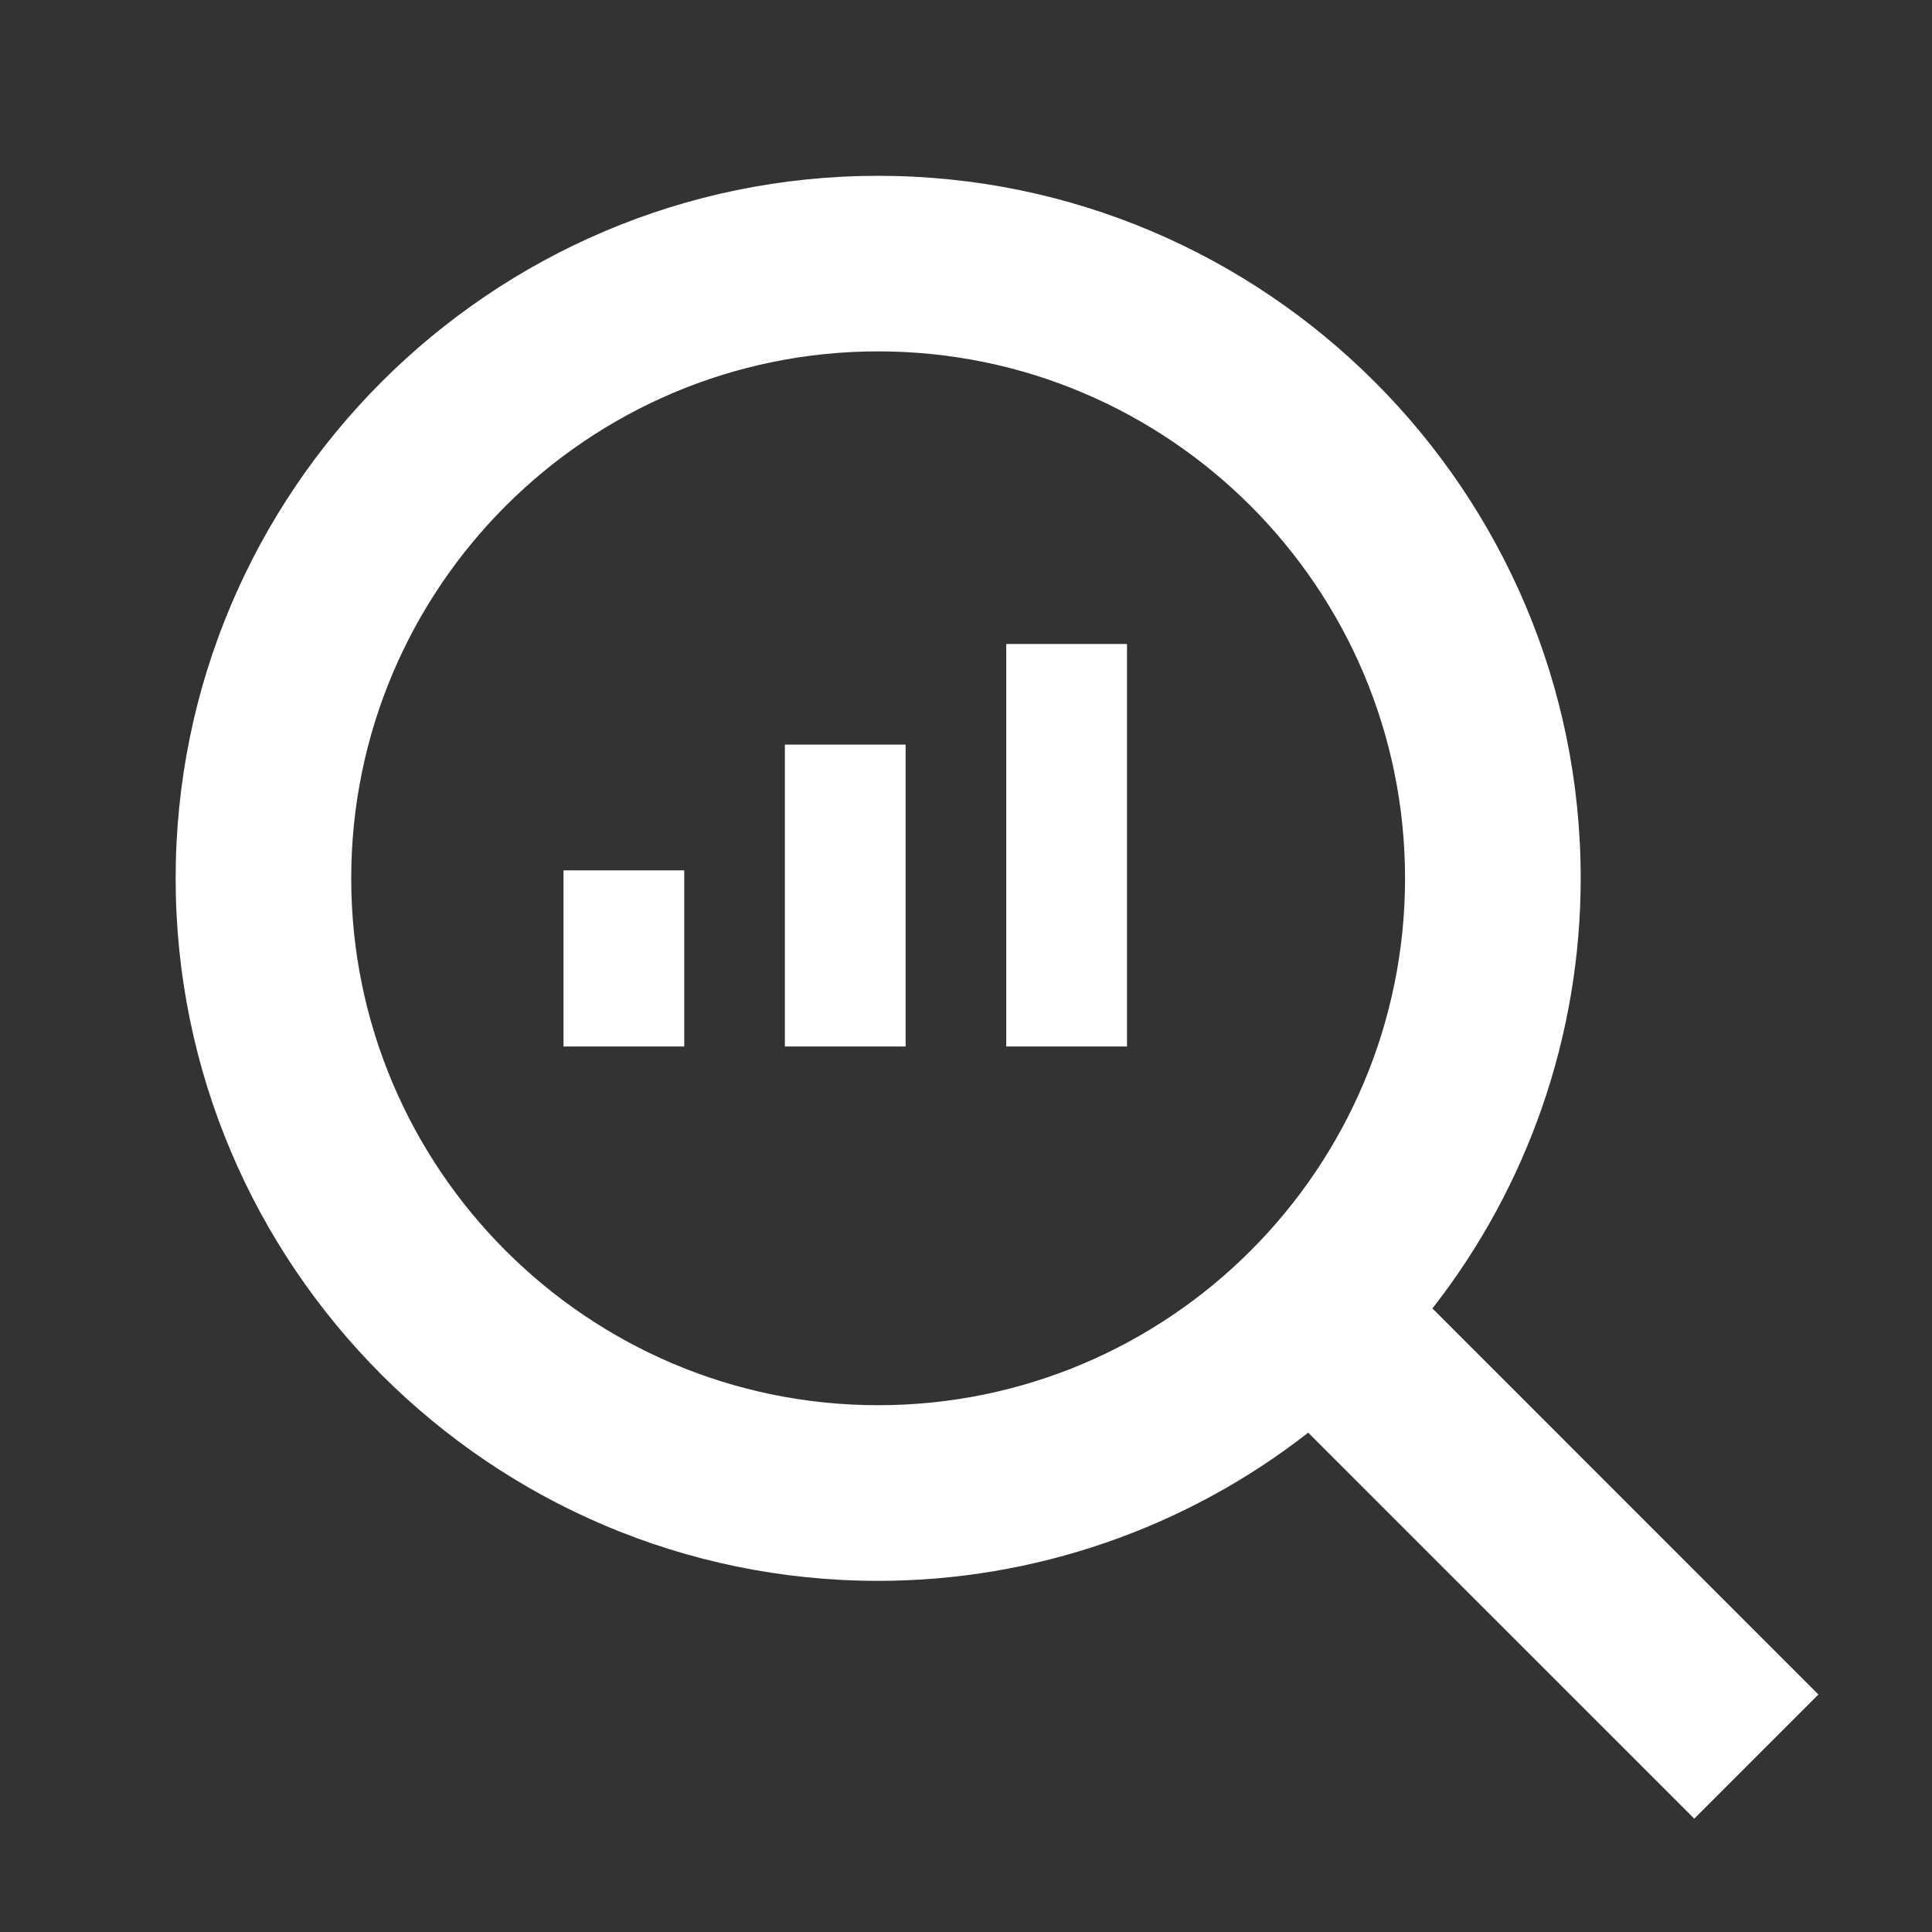 <svg width="24" height="24" viewBox="0 0 24 24" fill="none" xmlns="http://www.w3.org/2000/svg">
<rect x="0" y="0" width="24" height="24" fill="#333333" stroke="none"/>
<path d="M10.909 19.638C12.845 19.638 14.726 18.989 16.251 17.797L21.047 22.592L22.589 21.05L17.794 16.254C18.987 14.729 19.636 12.848 19.636 10.911C19.636 6.099 15.721 2.184 10.909 2.184C6.097 2.184 2.182 6.099 2.182 10.911C2.182 15.723 6.097 19.638 10.909 19.638ZM10.909 4.365C14.519 4.365 17.454 7.301 17.454 10.911C17.454 14.521 14.519 17.456 10.909 17.456C7.299 17.456 4.363 14.521 4.363 10.911C4.363 7.301 7.299 4.365 10.909 4.365Z" fill="white"/>
<path d="M14 8L14 13L12.5 13L12.5 8L14 8ZM11.25 9.25L11.25 13L9.75 13L9.75 9.25L11.25 9.25ZM8.5 10.812L8.5 13L7 13L7 10.812L8.5 10.812Z" fill="white"/>
</svg>
